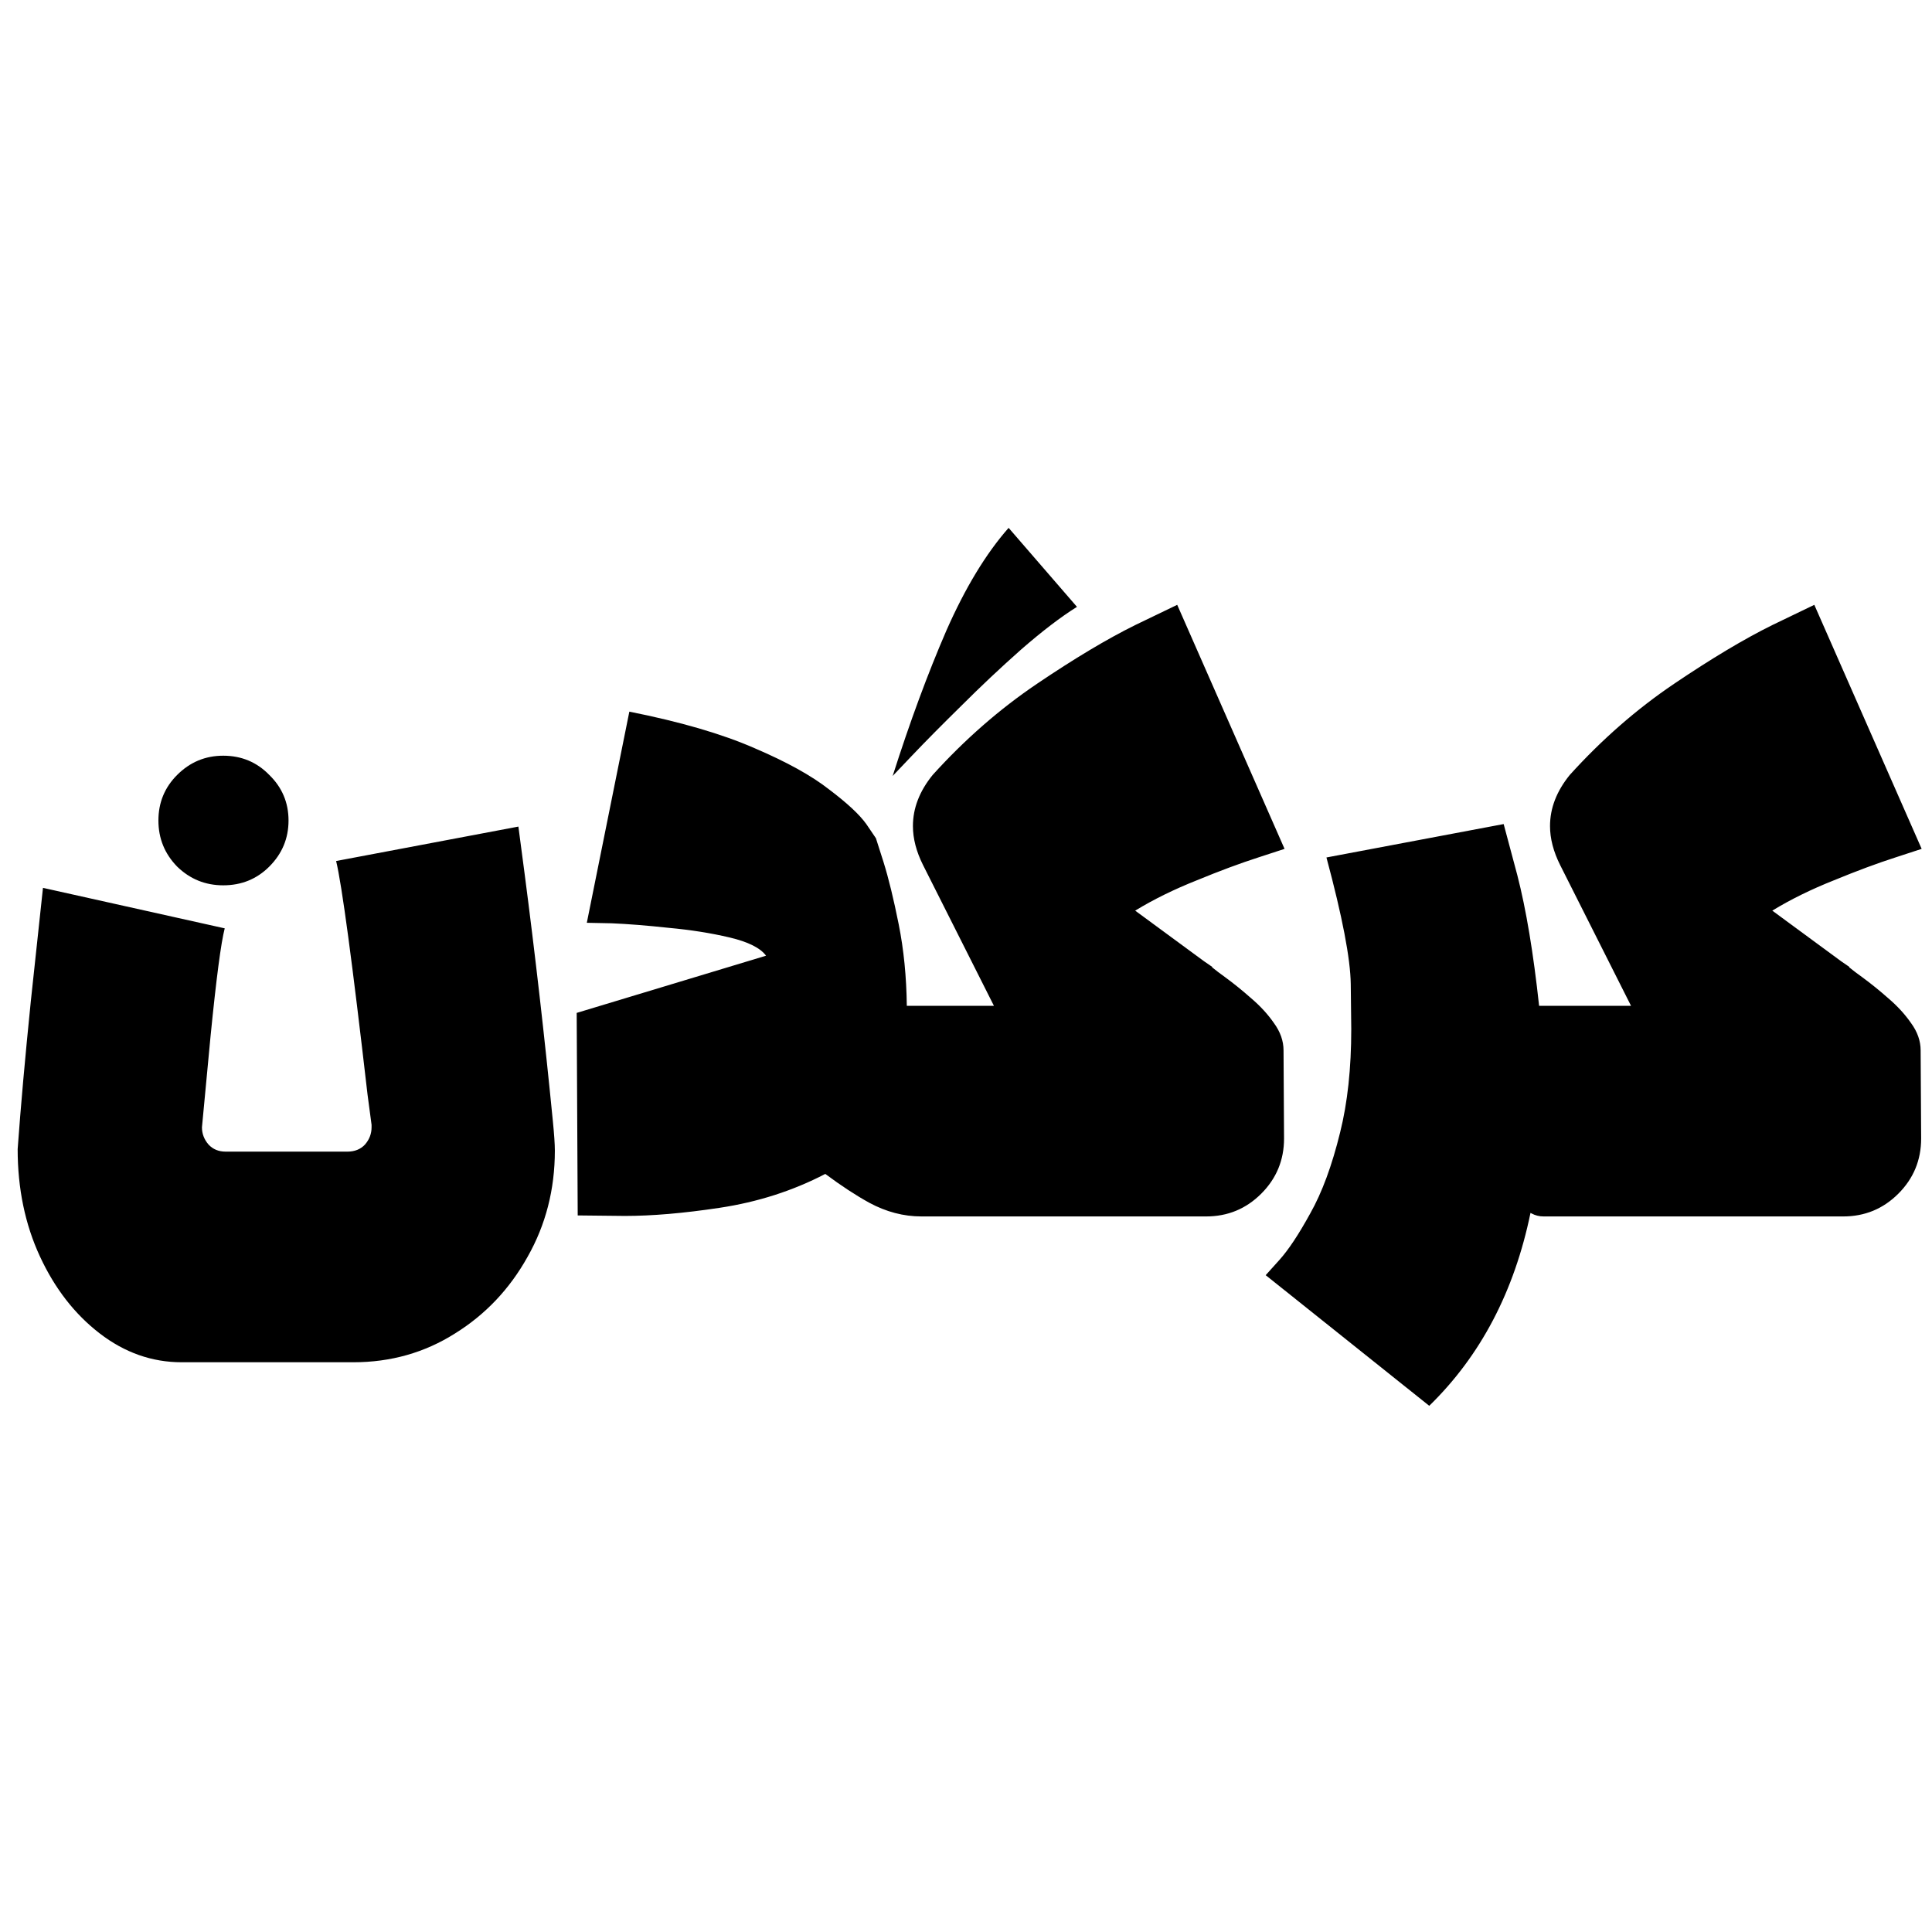 <svg width="32" height="32" viewBox="0 0 243 111" fill="none" xmlns="http://www.w3.org/2000/svg">
<path d="M44.441 105.34H22.853C19.117 105.34 15.679 104.13 12.537 101.71C9.395 99.29 6.891 96.064 5.023 92.031C3.155 87.998 2.221 83.498 2.221 78.53C2.603 73.224 3.155 67.025 3.876 59.935L5.405 45.671L28.266 50.765C27.799 52.548 27.205 57.07 26.483 64.329L25.401 75.792C25.401 76.599 25.677 77.32 26.229 77.957C26.78 78.552 27.502 78.849 28.394 78.849H43.677C44.611 78.849 45.354 78.552 45.906 77.957C46.458 77.32 46.734 76.599 46.734 75.792V75.474L46.225 71.653C44.314 55.053 42.998 45.267 42.276 42.295L65.202 37.965L65.966 43.76C67.324 54.161 68.513 64.563 69.532 74.964C69.702 76.662 69.787 77.915 69.787 78.721C69.787 83.604 68.641 88.061 66.348 92.094C64.098 96.128 61.062 99.333 57.242 101.71C53.421 104.13 49.154 105.34 44.441 105.34ZM28.075 45.352C25.825 45.352 23.894 44.567 22.28 42.996C20.709 41.383 19.924 39.451 19.924 37.201C19.924 34.951 20.709 33.041 22.28 31.47C23.894 29.856 25.825 29.05 28.075 29.05C30.368 29.05 32.3 29.856 33.87 31.47C35.484 33.041 36.29 34.951 36.29 37.201C36.29 39.451 35.484 41.383 33.87 42.996C32.3 44.567 30.368 45.352 28.075 45.352ZM118.767 87H115.901C113.651 87 111.465 86.427 109.342 85.281C107.644 84.347 105.797 83.137 103.802 81.651C99.726 83.773 95.29 85.196 90.493 85.917C85.992 86.597 82.023 86.936 78.584 86.936L72.662 86.873L72.534 61.4L96.351 54.204C95.629 53.227 94.101 52.463 91.766 51.911C89.431 51.359 86.884 50.956 84.124 50.702C81.365 50.404 78.966 50.213 76.928 50.128L73.808 50.065L79.157 23.509C85.568 24.783 90.811 26.311 94.886 28.095C98.962 29.835 102.104 31.576 104.311 33.316C106.561 35.015 108.111 36.458 108.96 37.647L110.17 39.43L111.125 42.423C111.762 44.461 112.399 47.072 113.036 50.256C113.673 53.44 114.012 56.857 114.055 60.508H118.767V87ZM151.696 87H116.544L116.607 60.508H125.013L116.098 42.805C115.249 41.107 114.824 39.472 114.824 37.901C114.824 35.651 115.652 33.508 117.308 31.47C121.341 27.012 125.714 23.191 130.426 20.007C135.139 16.823 139.257 14.361 142.78 12.62L148.066 10.073L161.566 40.767L158.255 41.85C156.005 42.572 153.436 43.527 150.55 44.715C147.663 45.862 145.073 47.135 142.78 48.536L151.441 54.904L152.46 55.605V55.669C152.927 56.051 153.458 56.454 154.052 56.879C155.156 57.685 156.26 58.577 157.363 59.553C158.51 60.53 159.465 61.57 160.229 62.674C161.036 63.777 161.439 64.924 161.439 66.112L161.503 77.193C161.503 79.91 160.548 82.224 158.637 84.134C156.727 86.045 154.413 87 151.696 87ZM112.277 31.597L114.761 28.986C116.374 27.288 118.412 25.229 120.874 22.809C123.336 20.347 125.862 17.969 128.452 15.677C131.084 13.384 133.419 11.601 135.457 10.327L126.86 0.393C124.016 3.62 121.405 7.929 119.027 13.32C116.692 18.712 114.442 24.804 112.277 31.597ZM179.764 110.817L159.194 94.387L160.914 92.477C162.06 91.203 163.355 89.25 164.798 86.618C166.284 83.986 167.537 80.589 168.556 76.429C169.49 72.693 169.957 68.362 169.957 63.438C169.957 62.801 169.935 60.912 169.893 57.77C169.851 54.586 168.832 49.279 166.836 41.85L189.125 37.647L190.844 44.079C191.948 48.367 192.861 53.843 193.583 60.508H198.932L198.55 87H194.156C193.604 87 193.094 86.873 192.627 86.618L192.5 86.554C190.462 96.446 186.217 104.534 179.764 110.817ZM231.828 87H196.676L196.739 60.508H205.145L196.23 42.805C195.381 41.107 194.956 39.472 194.956 37.901C194.956 35.651 195.784 33.508 197.44 31.47C201.473 27.012 205.846 23.191 210.558 20.007C215.271 16.823 219.389 14.361 222.913 12.62L228.198 10.073L241.699 40.767L238.387 41.85C236.137 42.572 233.569 43.527 230.682 44.715C227.795 45.862 225.205 47.135 222.913 48.536L231.573 54.904L232.592 55.605V55.669C233.059 56.051 233.59 56.454 234.184 56.879C235.288 57.685 236.392 58.577 237.496 59.553C238.642 60.53 239.597 61.57 240.361 62.674C241.168 63.777 241.571 64.924 241.571 66.112L241.635 77.193C241.635 79.91 240.68 82.224 238.769 84.134C236.859 86.045 234.545 87 231.828 87Z" fill="black"/>
</svg>

